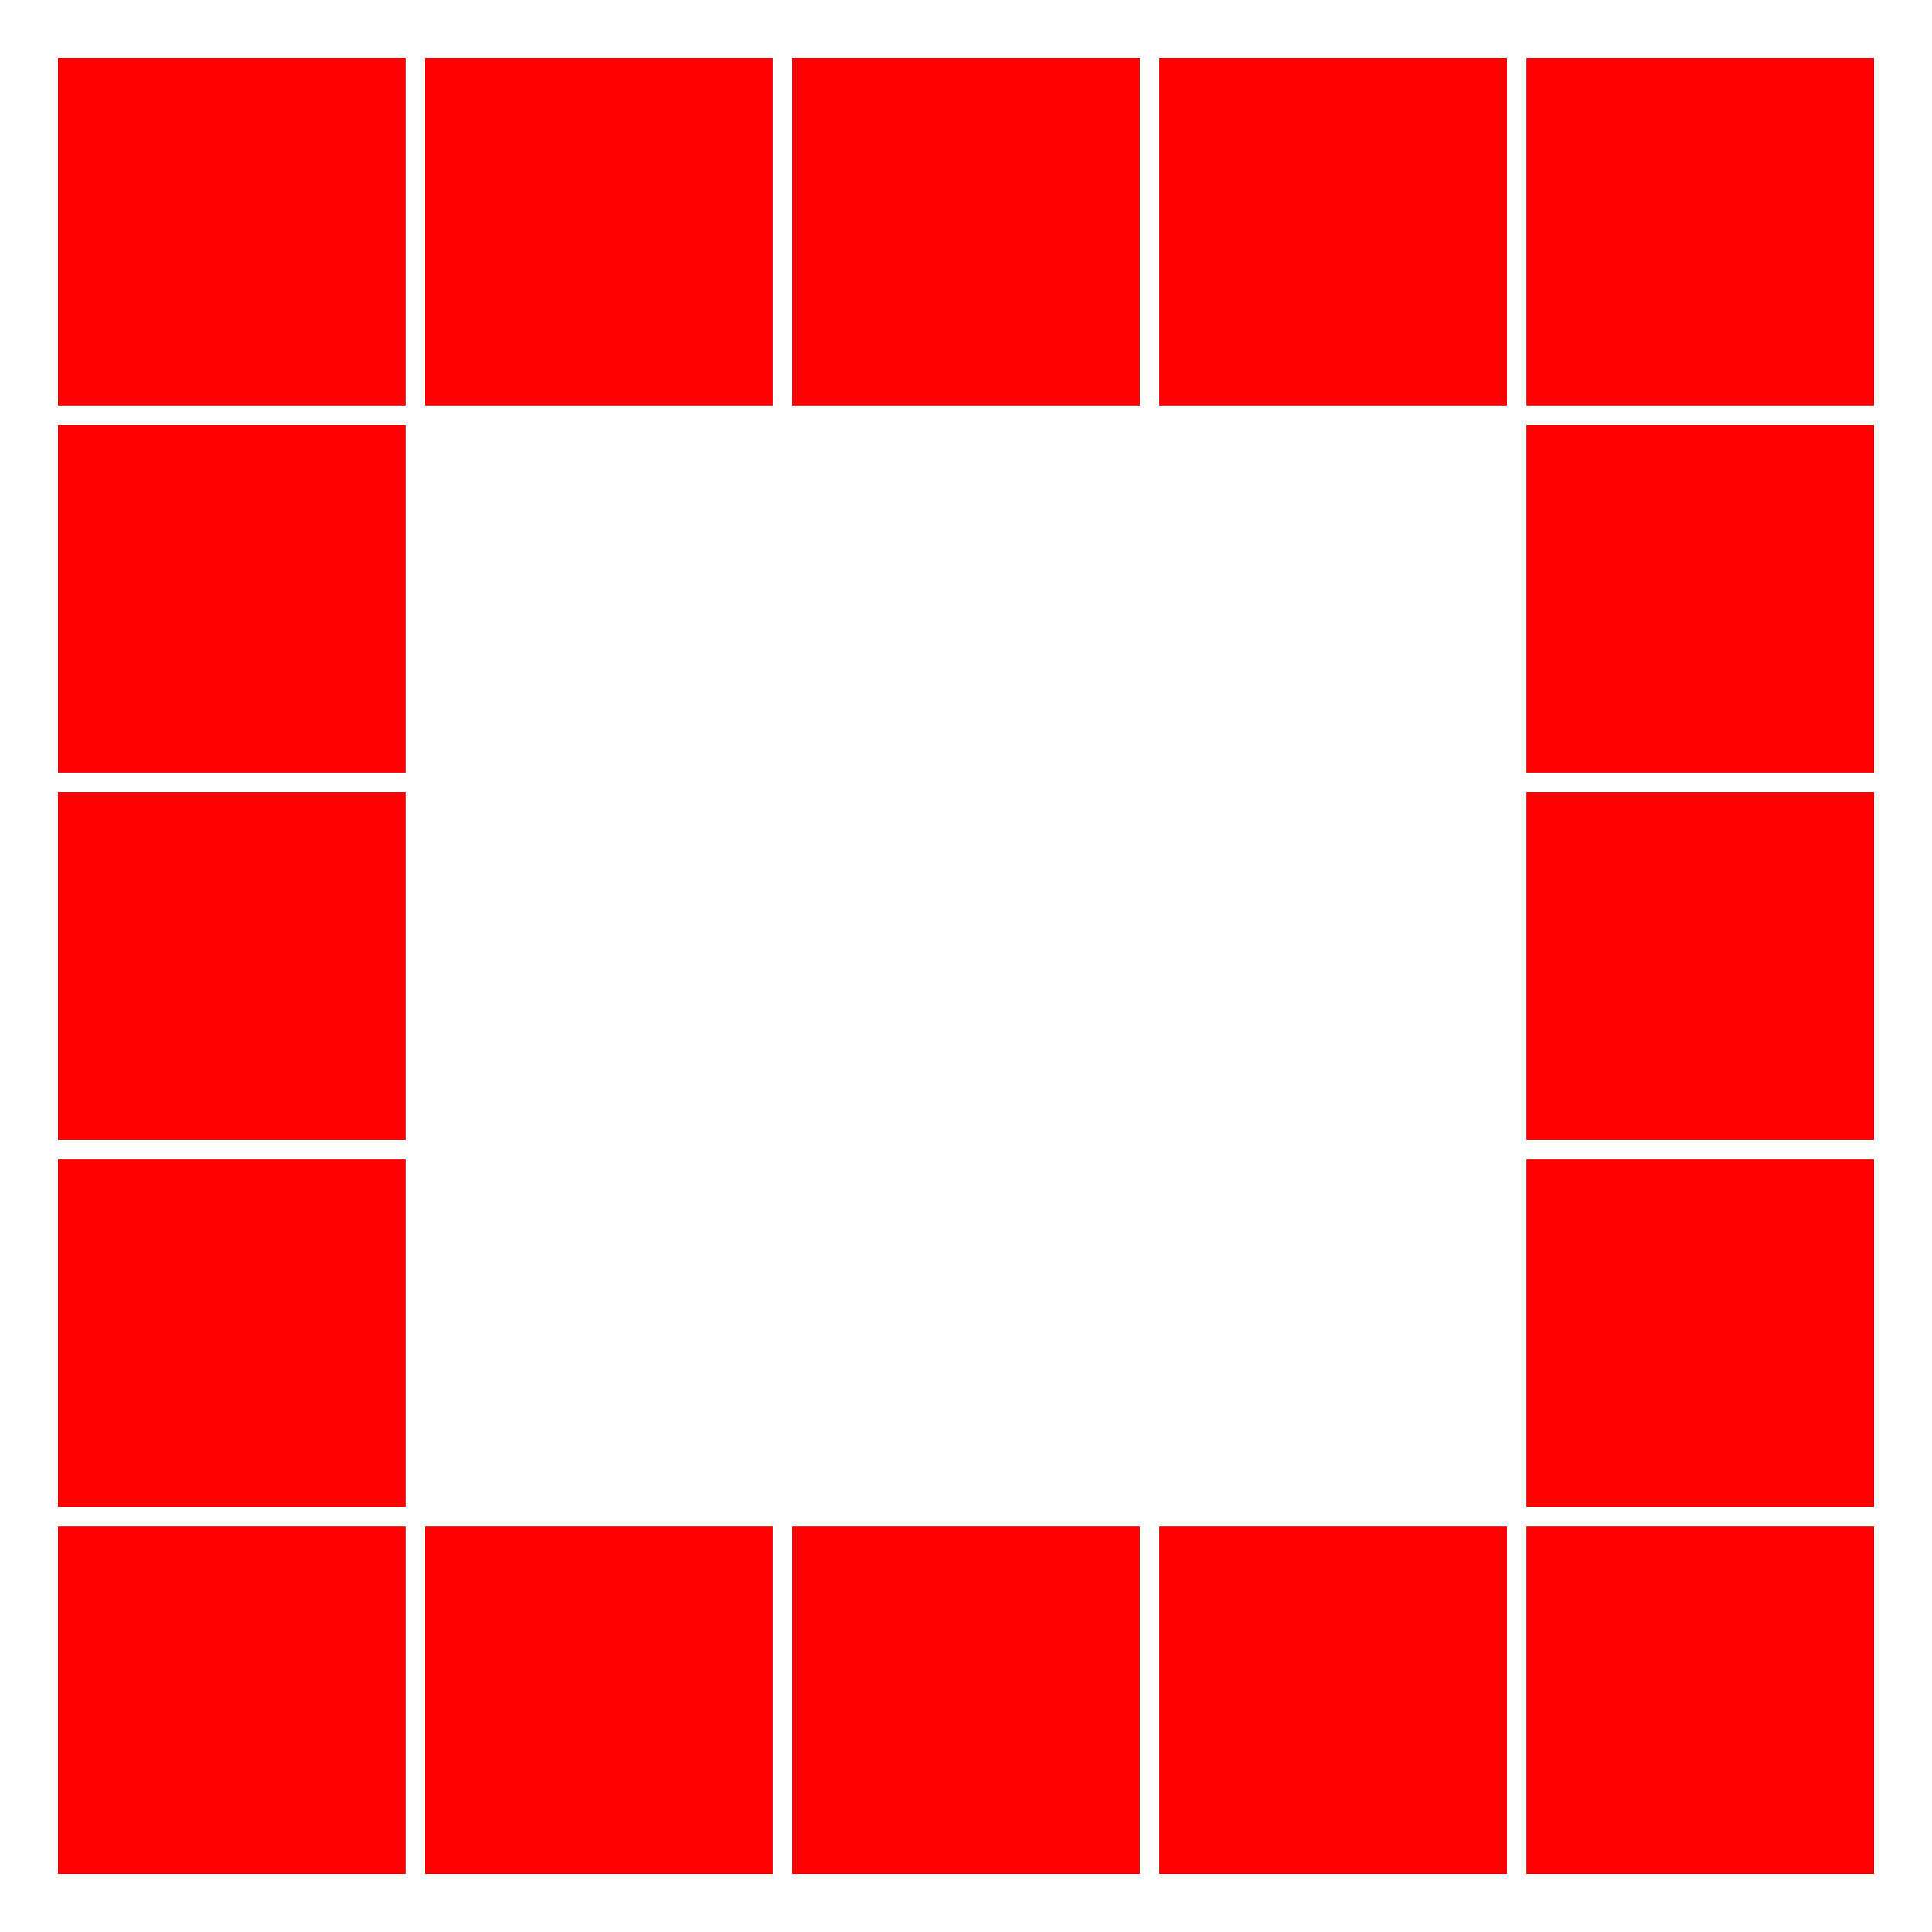 <?xml version="1.0" encoding="utf-8"?>
<svg xmlns="http://www.w3.org/2000/svg" xmlns:xlink="http://www.w3.org/1999/xlink" style="margin: auto; background: rgb(255, 255, 255); display: block; shape-rendering: auto;" width="170px" height="170px" viewBox="0 0 100 100" preserveAspectRatio="xMidYMid">
<rect x="3" y="3" width="18" height="18" fill="#ff0000">
  <animate attributeName="fill" values="#0000ff;#ff0000;#ff0000" keyTimes="0;0.062;1" dur="1.333s" repeatCount="indefinite" begin="0s" calcMode="discrete"></animate>
</rect><rect x="22" y="3" width="18" height="18" fill="#ff0000">
  <animate attributeName="fill" values="#0000ff;#ff0000;#ff0000" keyTimes="0;0.062;1" dur="1.333s" repeatCount="indefinite" begin="0.083s" calcMode="discrete"></animate>
</rect><rect x="41" y="3" width="18" height="18" fill="#ff0000">
  <animate attributeName="fill" values="#0000ff;#ff0000;#ff0000" keyTimes="0;0.062;1" dur="1.333s" repeatCount="indefinite" begin="0.167s" calcMode="discrete"></animate>
</rect><rect x="60" y="3" width="18" height="18" fill="#ff0000">
  <animate attributeName="fill" values="#0000ff;#ff0000;#ff0000" keyTimes="0;0.062;1" dur="1.333s" repeatCount="indefinite" begin="0.25s" calcMode="discrete"></animate>
</rect><rect x="79" y="3" width="18" height="18" fill="#ff0000">
  <animate attributeName="fill" values="#0000ff;#ff0000;#ff0000" keyTimes="0;0.062;1" dur="1.333s" repeatCount="indefinite" begin="0.333s" calcMode="discrete"></animate>
</rect><rect x="3" y="22" width="18" height="18" fill="#ff0000">
  <animate attributeName="fill" values="#0000ff;#ff0000;#ff0000" keyTimes="0;0.062;1" dur="1.333s" repeatCount="indefinite" begin="1.25s" calcMode="discrete"></animate>
</rect><rect x="79" y="22" width="18" height="18" fill="#ff0000">
  <animate attributeName="fill" values="#0000ff;#ff0000;#ff0000" keyTimes="0;0.062;1" dur="1.333s" repeatCount="indefinite" begin="0.417s" calcMode="discrete"></animate>
</rect><rect x="3" y="41" width="18" height="18" fill="#ff0000">
  <animate attributeName="fill" values="#0000ff;#ff0000;#ff0000" keyTimes="0;0.062;1" dur="1.333s" repeatCount="indefinite" begin="1.167s" calcMode="discrete"></animate>
</rect><rect x="79" y="41" width="18" height="18" fill="#ff0000">
  <animate attributeName="fill" values="#0000ff;#ff0000;#ff0000" keyTimes="0;0.062;1" dur="1.333s" repeatCount="indefinite" begin="0.5s" calcMode="discrete"></animate>
</rect><rect x="3" y="60" width="18" height="18" fill="#ff0000">
  <animate attributeName="fill" values="#0000ff;#ff0000;#ff0000" keyTimes="0;0.062;1" dur="1.333s" repeatCount="indefinite" begin="1.083s" calcMode="discrete"></animate>
</rect><rect x="79" y="60" width="18" height="18" fill="#ff0000">
  <animate attributeName="fill" values="#0000ff;#ff0000;#ff0000" keyTimes="0;0.062;1" dur="1.333s" repeatCount="indefinite" begin="0.583s" calcMode="discrete"></animate>
</rect><rect x="3" y="79" width="18" height="18" fill="#ff0000">
  <animate attributeName="fill" values="#0000ff;#ff0000;#ff0000" keyTimes="0;0.062;1" dur="1.333s" repeatCount="indefinite" begin="1s" calcMode="discrete"></animate>
</rect><rect x="22" y="79" width="18" height="18" fill="#ff0000">
  <animate attributeName="fill" values="#0000ff;#ff0000;#ff0000" keyTimes="0;0.062;1" dur="1.333s" repeatCount="indefinite" begin="0.917s" calcMode="discrete"></animate>
</rect><rect x="41" y="79" width="18" height="18" fill="#ff0000">
  <animate attributeName="fill" values="#0000ff;#ff0000;#ff0000" keyTimes="0;0.062;1" dur="1.333s" repeatCount="indefinite" begin="0.833s" calcMode="discrete"></animate>
</rect><rect x="60" y="79" width="18" height="18" fill="#ff0000">
  <animate attributeName="fill" values="#0000ff;#ff0000;#ff0000" keyTimes="0;0.062;1" dur="1.333s" repeatCount="indefinite" begin="0.75s" calcMode="discrete"></animate>
</rect><rect x="79" y="79" width="18" height="18" fill="#ff0000">
  <animate attributeName="fill" values="#0000ff;#ff0000;#ff0000" keyTimes="0;0.062;1" dur="1.333s" repeatCount="indefinite" begin="0.667s" calcMode="discrete"></animate>
</rect>
<!-- [ldio] generated by https://loading.io/ --></svg>